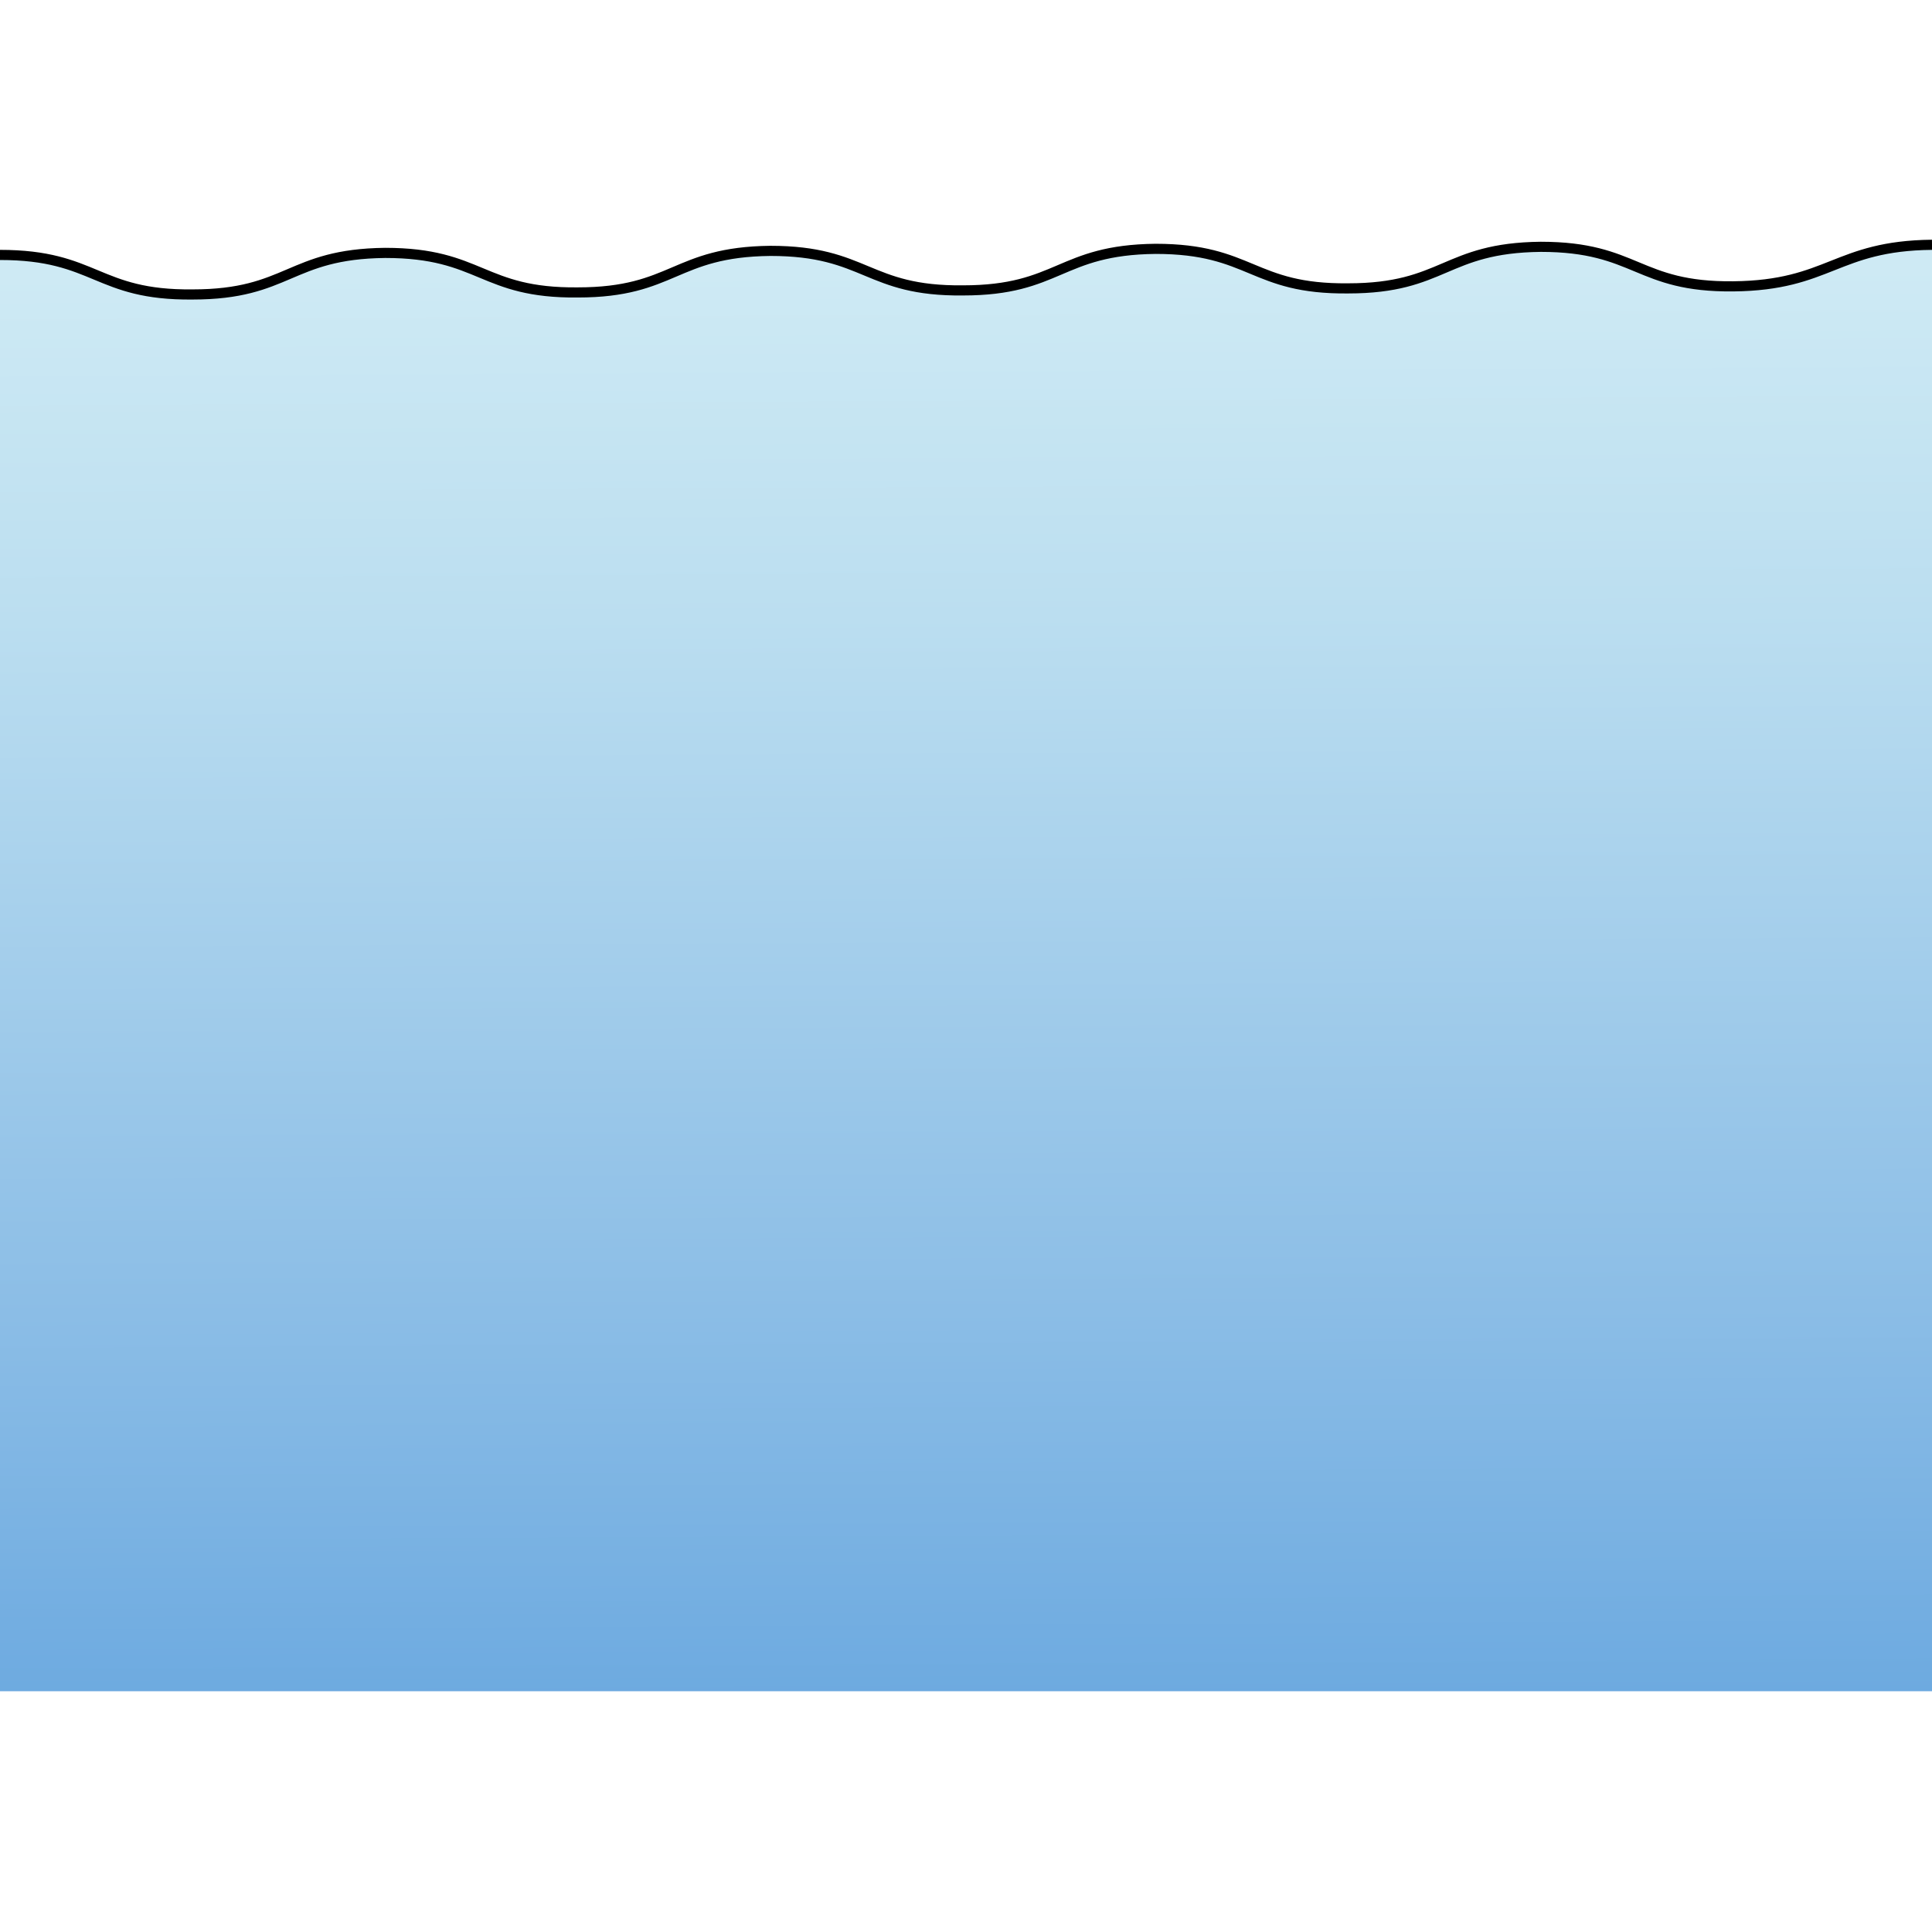 <?xml version="1.0" encoding="utf-8"?>
<!-- Created by: Science Figures, www.sciencefigures.org, Generator: Science Figures Editor -->
<svg version="1.1" id="Layer_1" xmlns="http://www.w3.org/2000/svg" xmlns:xlink="http://www.w3.org/1999/xlink" 
	 width="800px" height="800px" viewBox="0 0 190.6 143.1" enable-background="new 0 0 190.6 143.1" xml:space="preserve">
<linearGradient id="SVGID_1_" gradientUnits="userSpaceOnUse" x1="99.324" y1="138.337" x2="99.324" y2="-2.149" gradientTransform="matrix(1 -0.005 -0.005 -1 -3.7 141.868)">
	<stop  offset="0" style="stop-color:#CEEAF4"/>
	<stop  offset="0.242" style="stop-color:#BBDEF0"/>
	<stop  offset="0.73" style="stop-color:#8BBDE6"/>
	<stop  offset="1" style="stop-color:#6DAAE0"/>
</linearGradient>
<path fill="url(#SVGID_1_)" d="M0,1.4c9.5,0,9.5,4,19,3.9c9.5,0,9.5-4,19-4.1c9.5,0,9.5,4,19,3.9c9.5,0,9.5-4,19-4.1
	c9.5,0,9.5,4,19,3.9c9.5,0,9.5-4,19-4.1c9.5,0,9.5,4,19,3.9c9.5,0,9.5-4,19-4.1c9.5,0,9.5,4,19,3.9s10.1-4,19.6-4.1v142.7H0V1.4z"/>
<path fill="none" stroke="#000000" stroke-miterlimit="10" d="M0,1.4c9.5,0,9.5,4,19,3.9c9.5,0,9.5-4,19-4.1c9.5,0,9.5,4,19,3.9
	c9.5,0,9.5-4,19-4.1c9.5,0,9.5,4,19,3.9c9.5,0,9.5-4,19-4.1c9.5,0,9.5,4,19,3.9c9.5,0,9.5-4,19-4.1c9.5,0,9.5,4,19,3.9
	s10.1-4,19.6-4.1"/>
</svg>